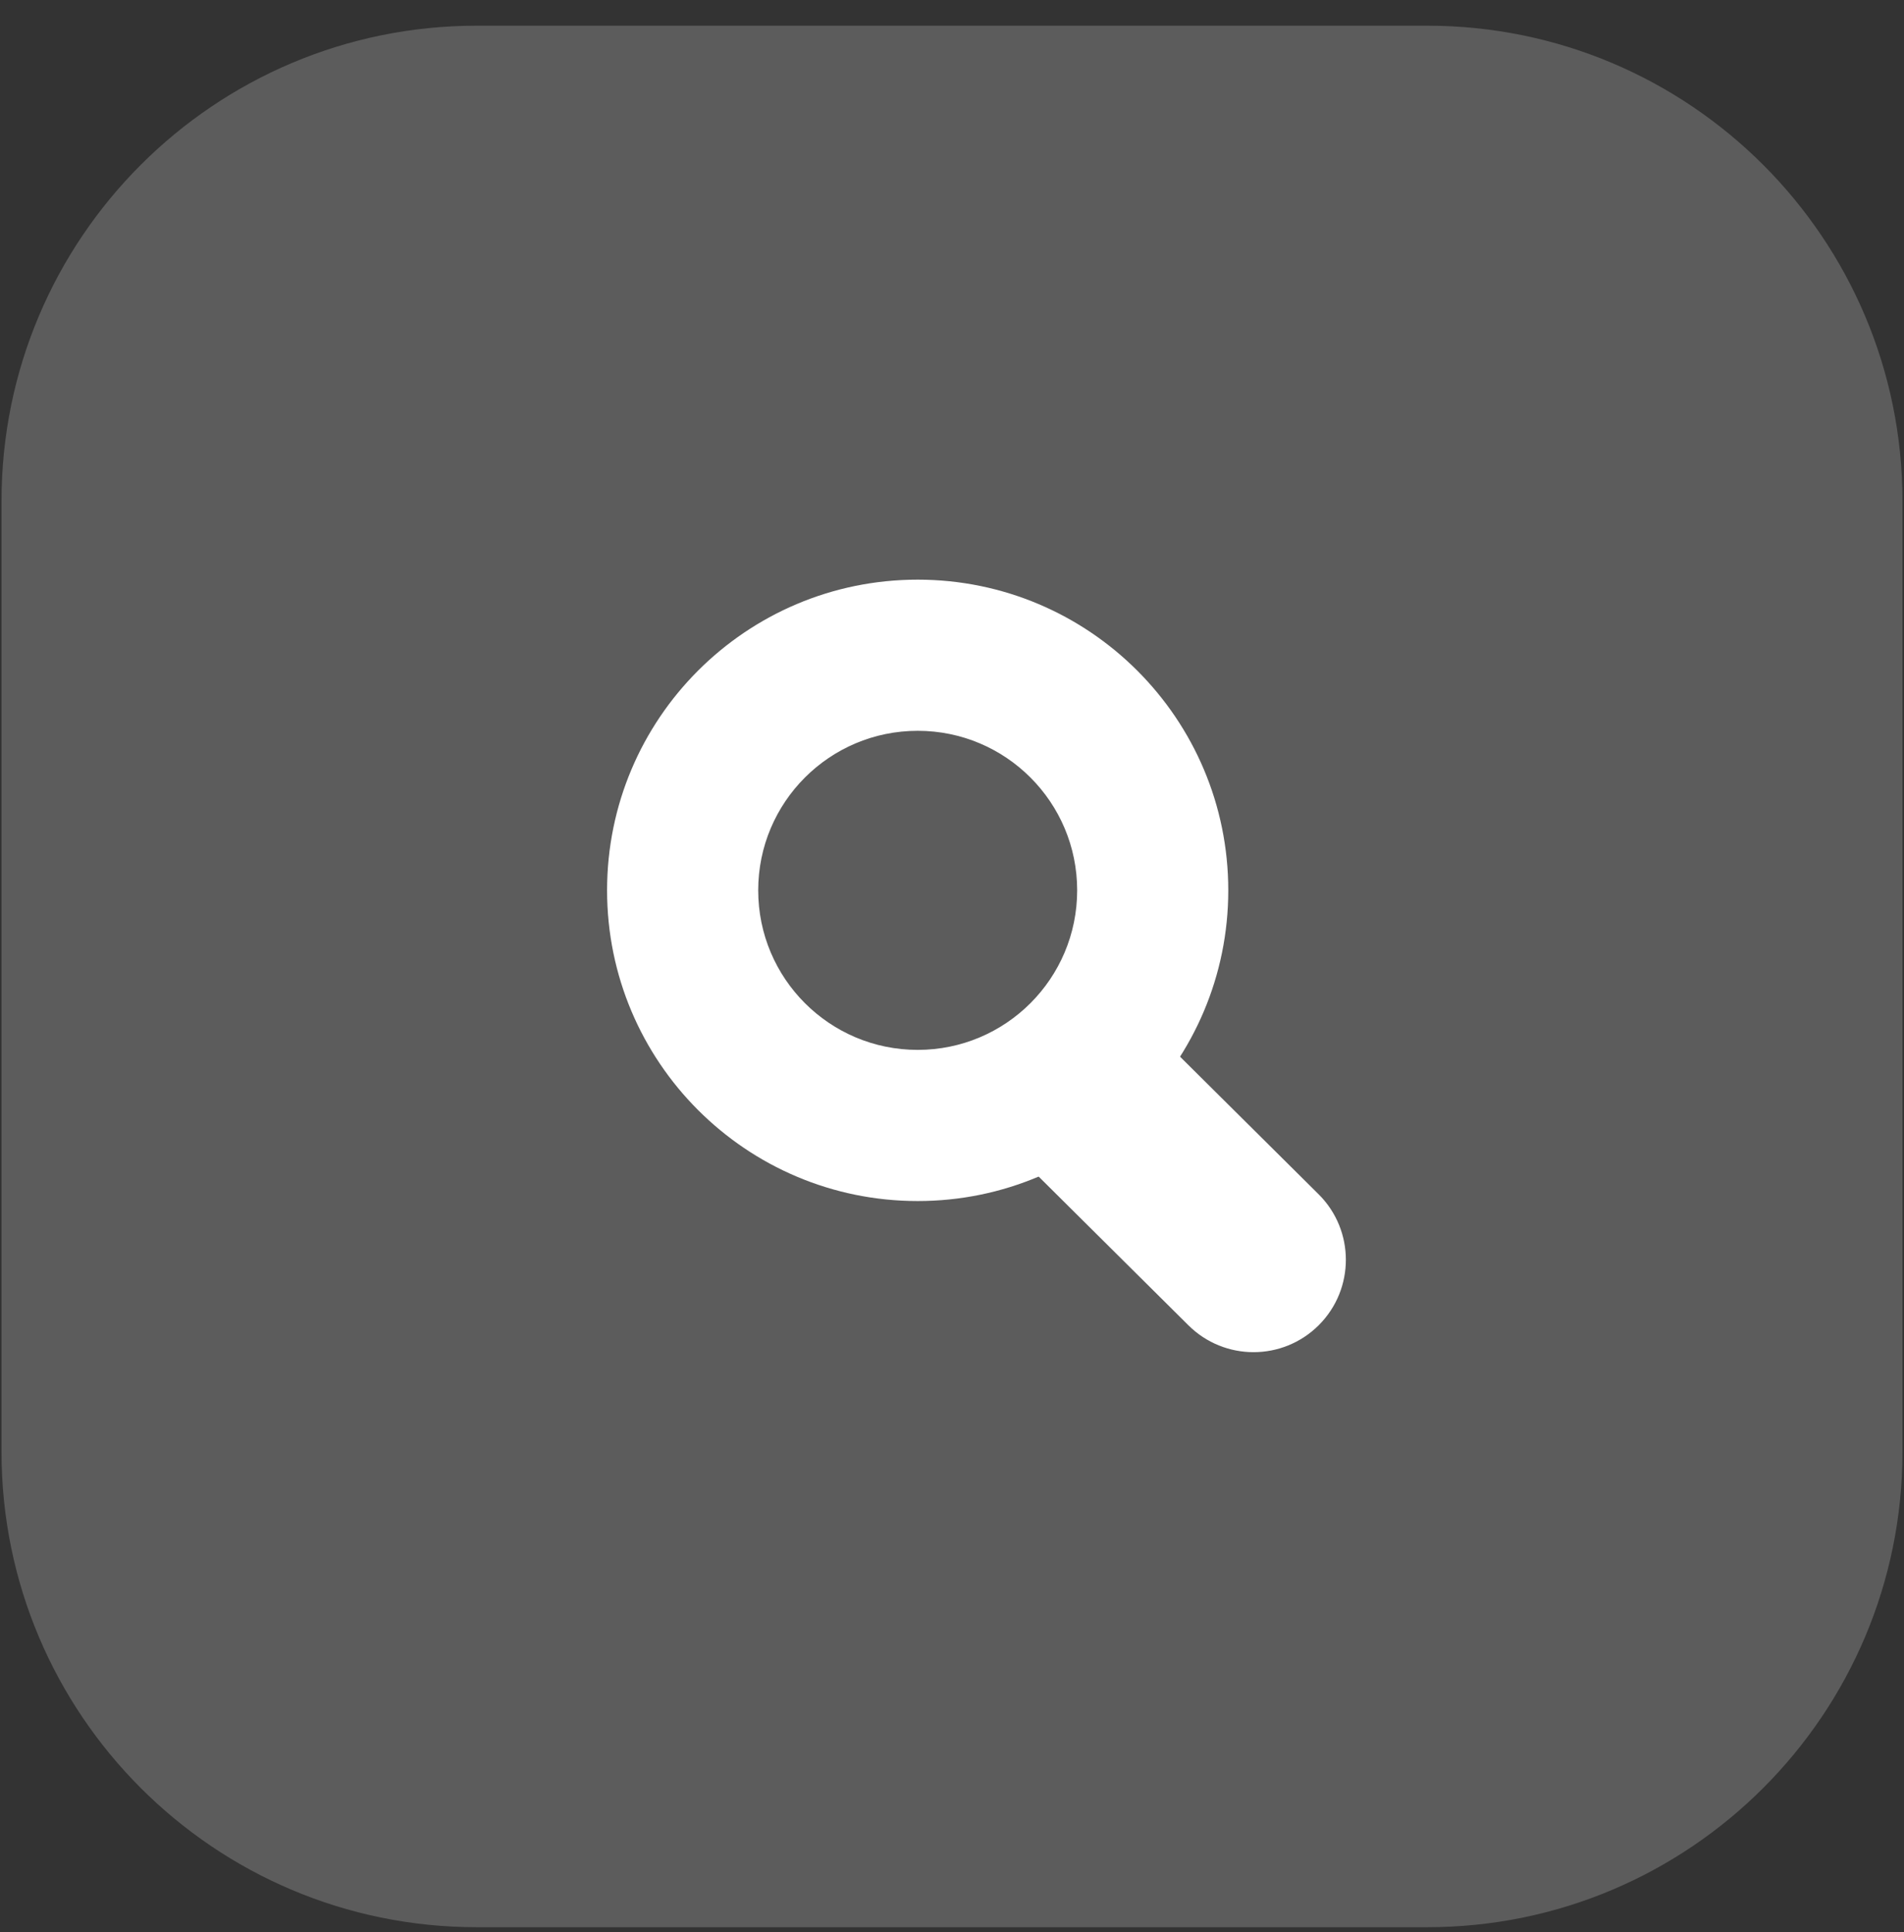 <svg width="69" height="70" viewBox="0 0 69 70" fill="none" xmlns="http://www.w3.org/2000/svg">
<rect x="0" y="0" width="69" height="70" fill="#333333" stroke="none"/>
<path d="M51.721 0.931H17.277C7.765 0.931 0.055 8.641 0.055 18.153V52.597C0.055 62.109 7.765 69.82 17.277 69.82H51.721C61.233 69.82 68.944 62.109 68.944 52.597V18.153C68.944 8.641 61.233 0.931 51.721 0.931Z" fill="white" fill-opacity="0.2"/>
<path d="M47.794 48.007C49.1 46.7 49.1 44.582 47.794 43.275L40.735 36.268C39.428 34.961 38.311 36.193 37.004 37.5C35.697 38.807 34.695 39.693 36.002 41L43.061 48.007C44.368 49.314 46.487 49.314 47.794 48.007Z" fill="white"/>
<path fill-rule="evenodd" clip-rule="evenodd" d="M33.256 21C39.472 21 44.512 26.039 44.512 32.256C44.512 38.472 39.472 43.512 33.256 43.512C27.039 43.512 22 38.472 22 32.256C22 26.039 27.039 21 33.256 21ZM33.257 26.476C36.449 26.476 39.036 29.064 39.036 32.256C39.036 35.448 36.449 38.036 33.257 38.036C30.064 38.036 27.477 35.448 27.477 32.256C27.477 29.064 30.064 26.476 33.257 26.476Z" fill="white"/>
</svg>
